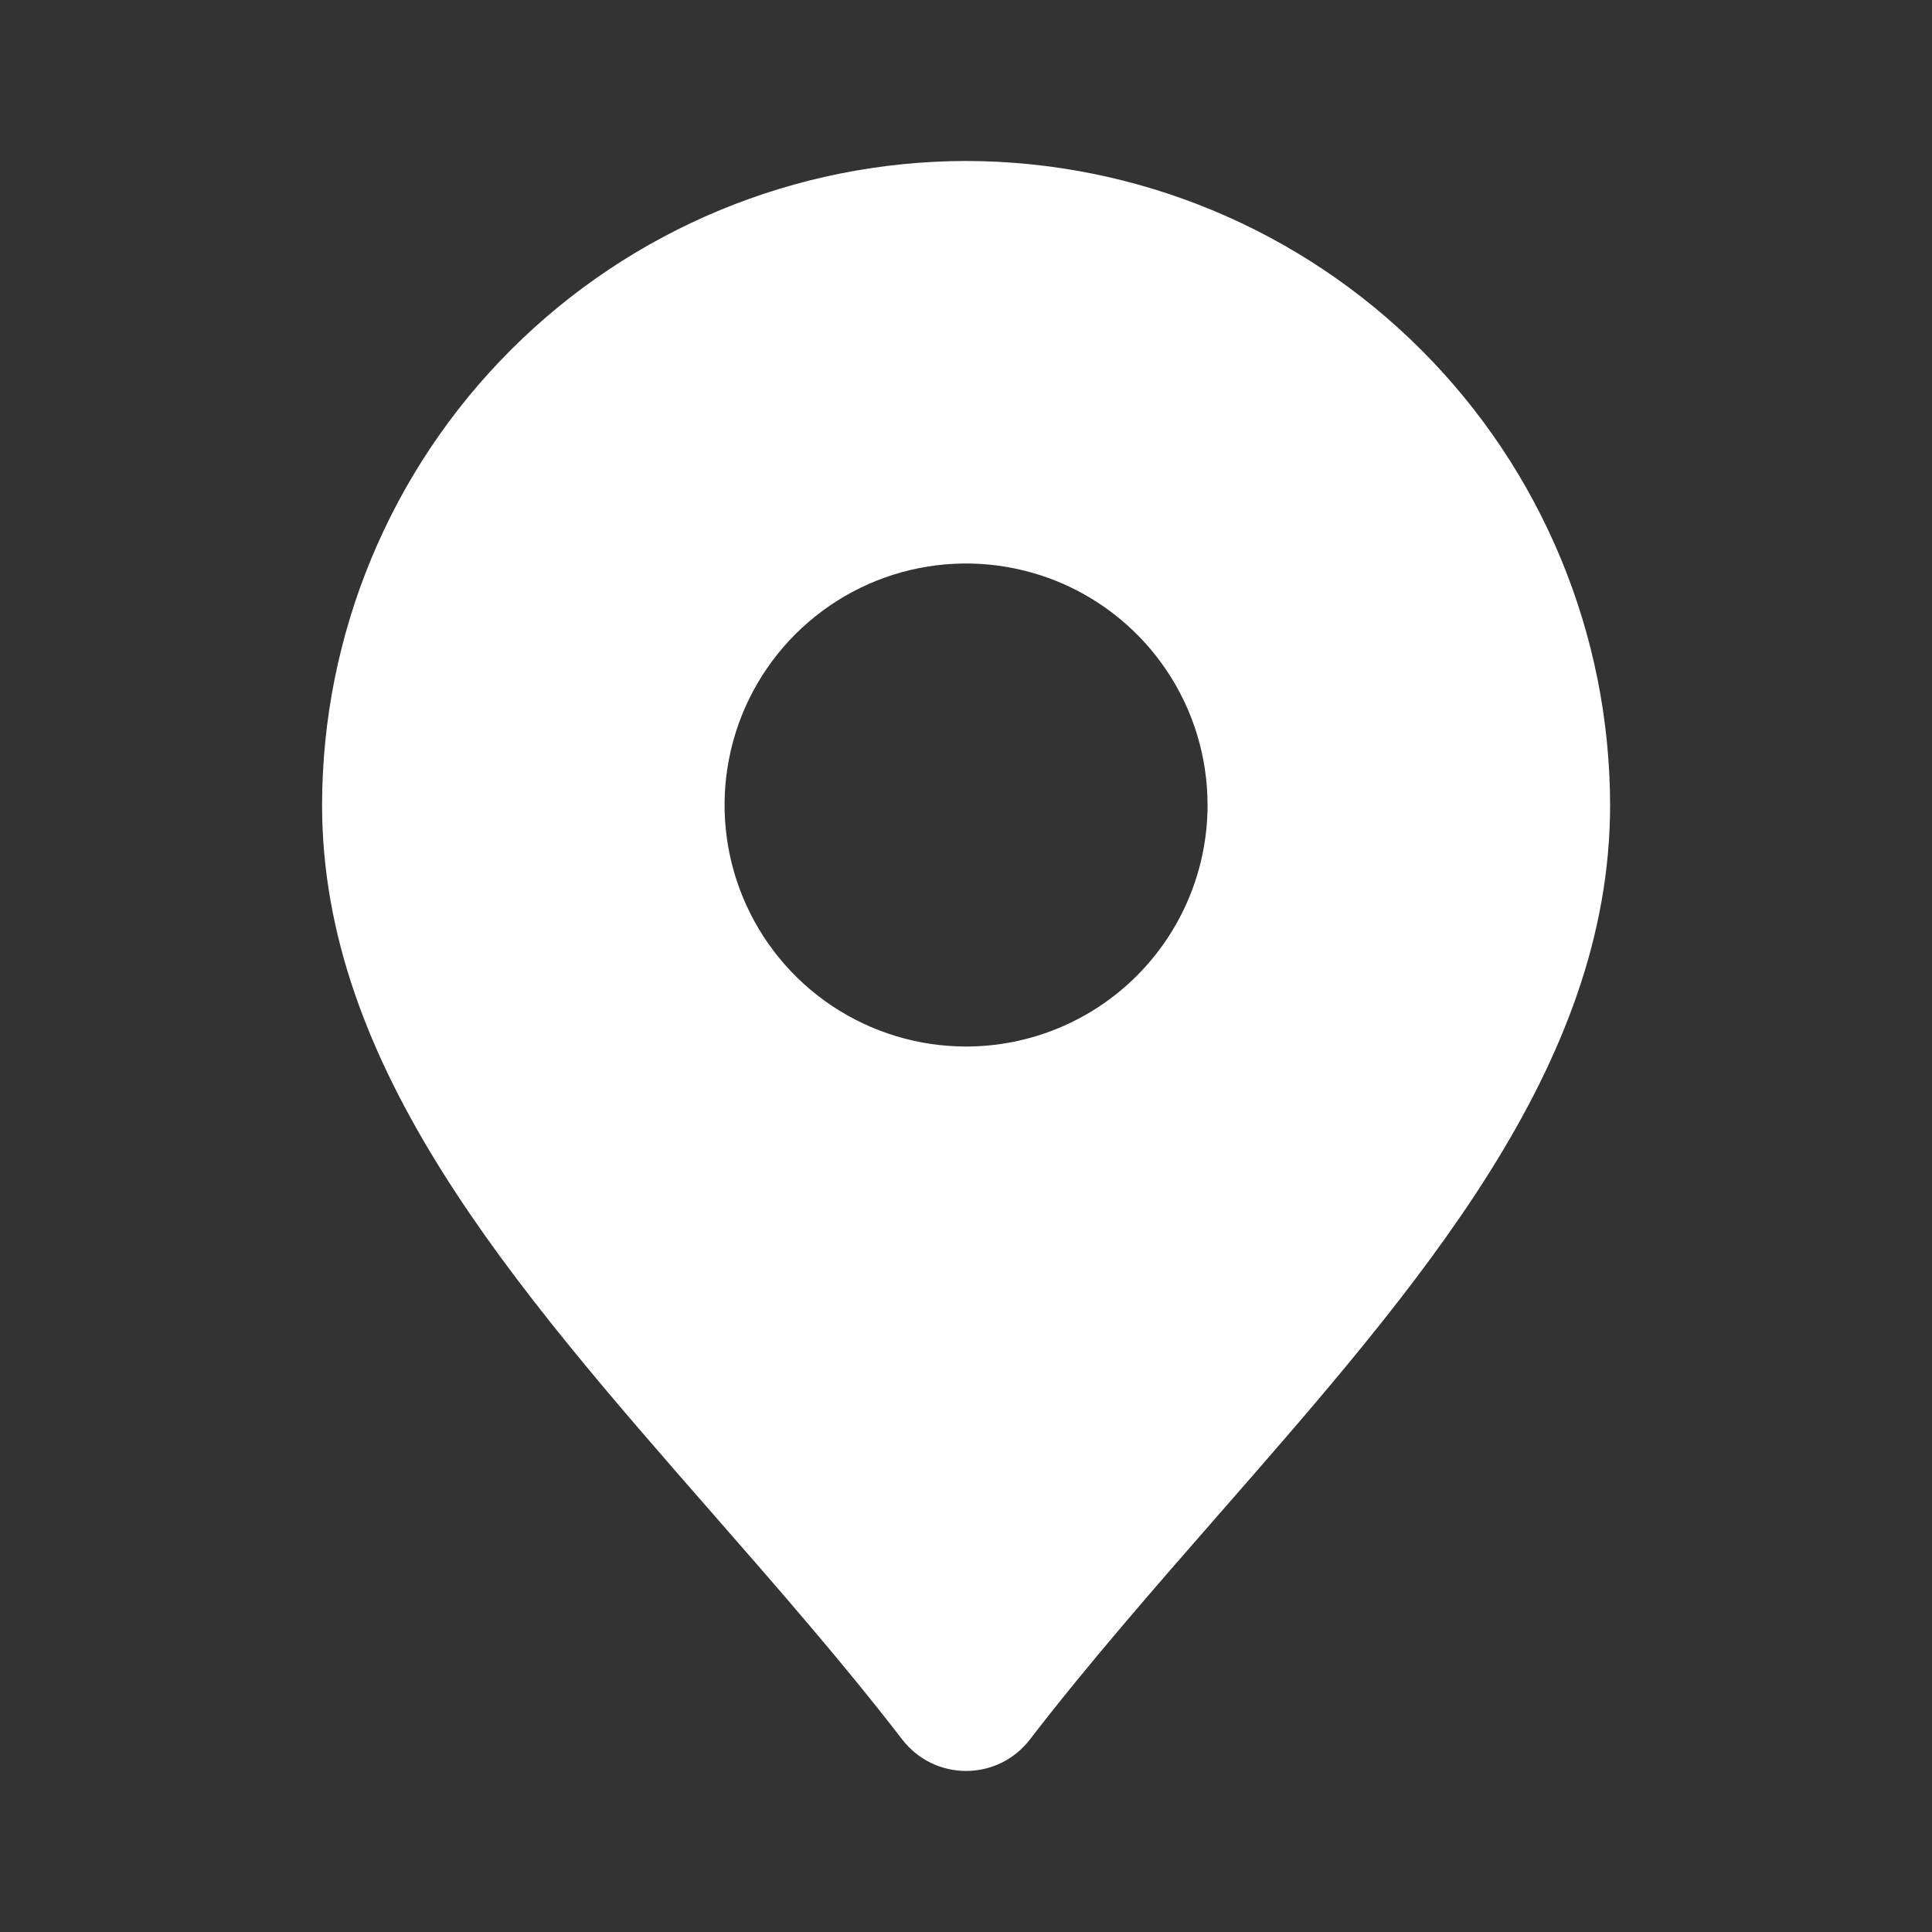 <svg width="34" height="34" viewBox="0 0 34 34" fill="none" xmlns="http://www.w3.org/2000/svg">
<rect x="0" y="0" width="34" height="34" fill="#333333" stroke="none"/>
<path d="M17.001 2.833C13.997 2.837 11.116 4.032 8.991 6.157C6.866 8.281 5.671 11.162 5.668 14.167C5.668 18.778 9.016 22.607 12.562 26.66C13.684 27.944 14.845 29.271 15.879 30.614C16.012 30.786 16.182 30.925 16.376 31.021C16.571 31.116 16.785 31.166 17.001 31.166C17.218 31.166 17.432 31.116 17.627 31.021C17.821 30.925 17.991 30.786 18.123 30.614C19.157 29.271 20.319 27.944 21.441 26.66C24.987 22.607 28.335 18.778 28.335 14.167C28.331 11.162 27.136 8.281 25.011 6.157C22.887 4.032 20.006 2.837 17.001 2.833ZM17.001 18.417C16.161 18.417 15.339 18.167 14.64 17.701C13.941 17.233 13.396 16.57 13.075 15.793C12.753 15.017 12.669 14.162 12.833 13.338C12.997 12.513 13.402 11.756 13.996 11.162C14.591 10.567 15.348 10.162 16.172 9.998C16.997 9.834 17.851 9.919 18.628 10.24C19.404 10.562 20.068 11.107 20.535 11.806C21.002 12.504 21.251 13.326 21.251 14.167C21.251 15.294 20.803 16.375 20.006 17.172C19.209 17.969 18.128 18.417 17.001 18.417Z" fill="white"/>
</svg>
